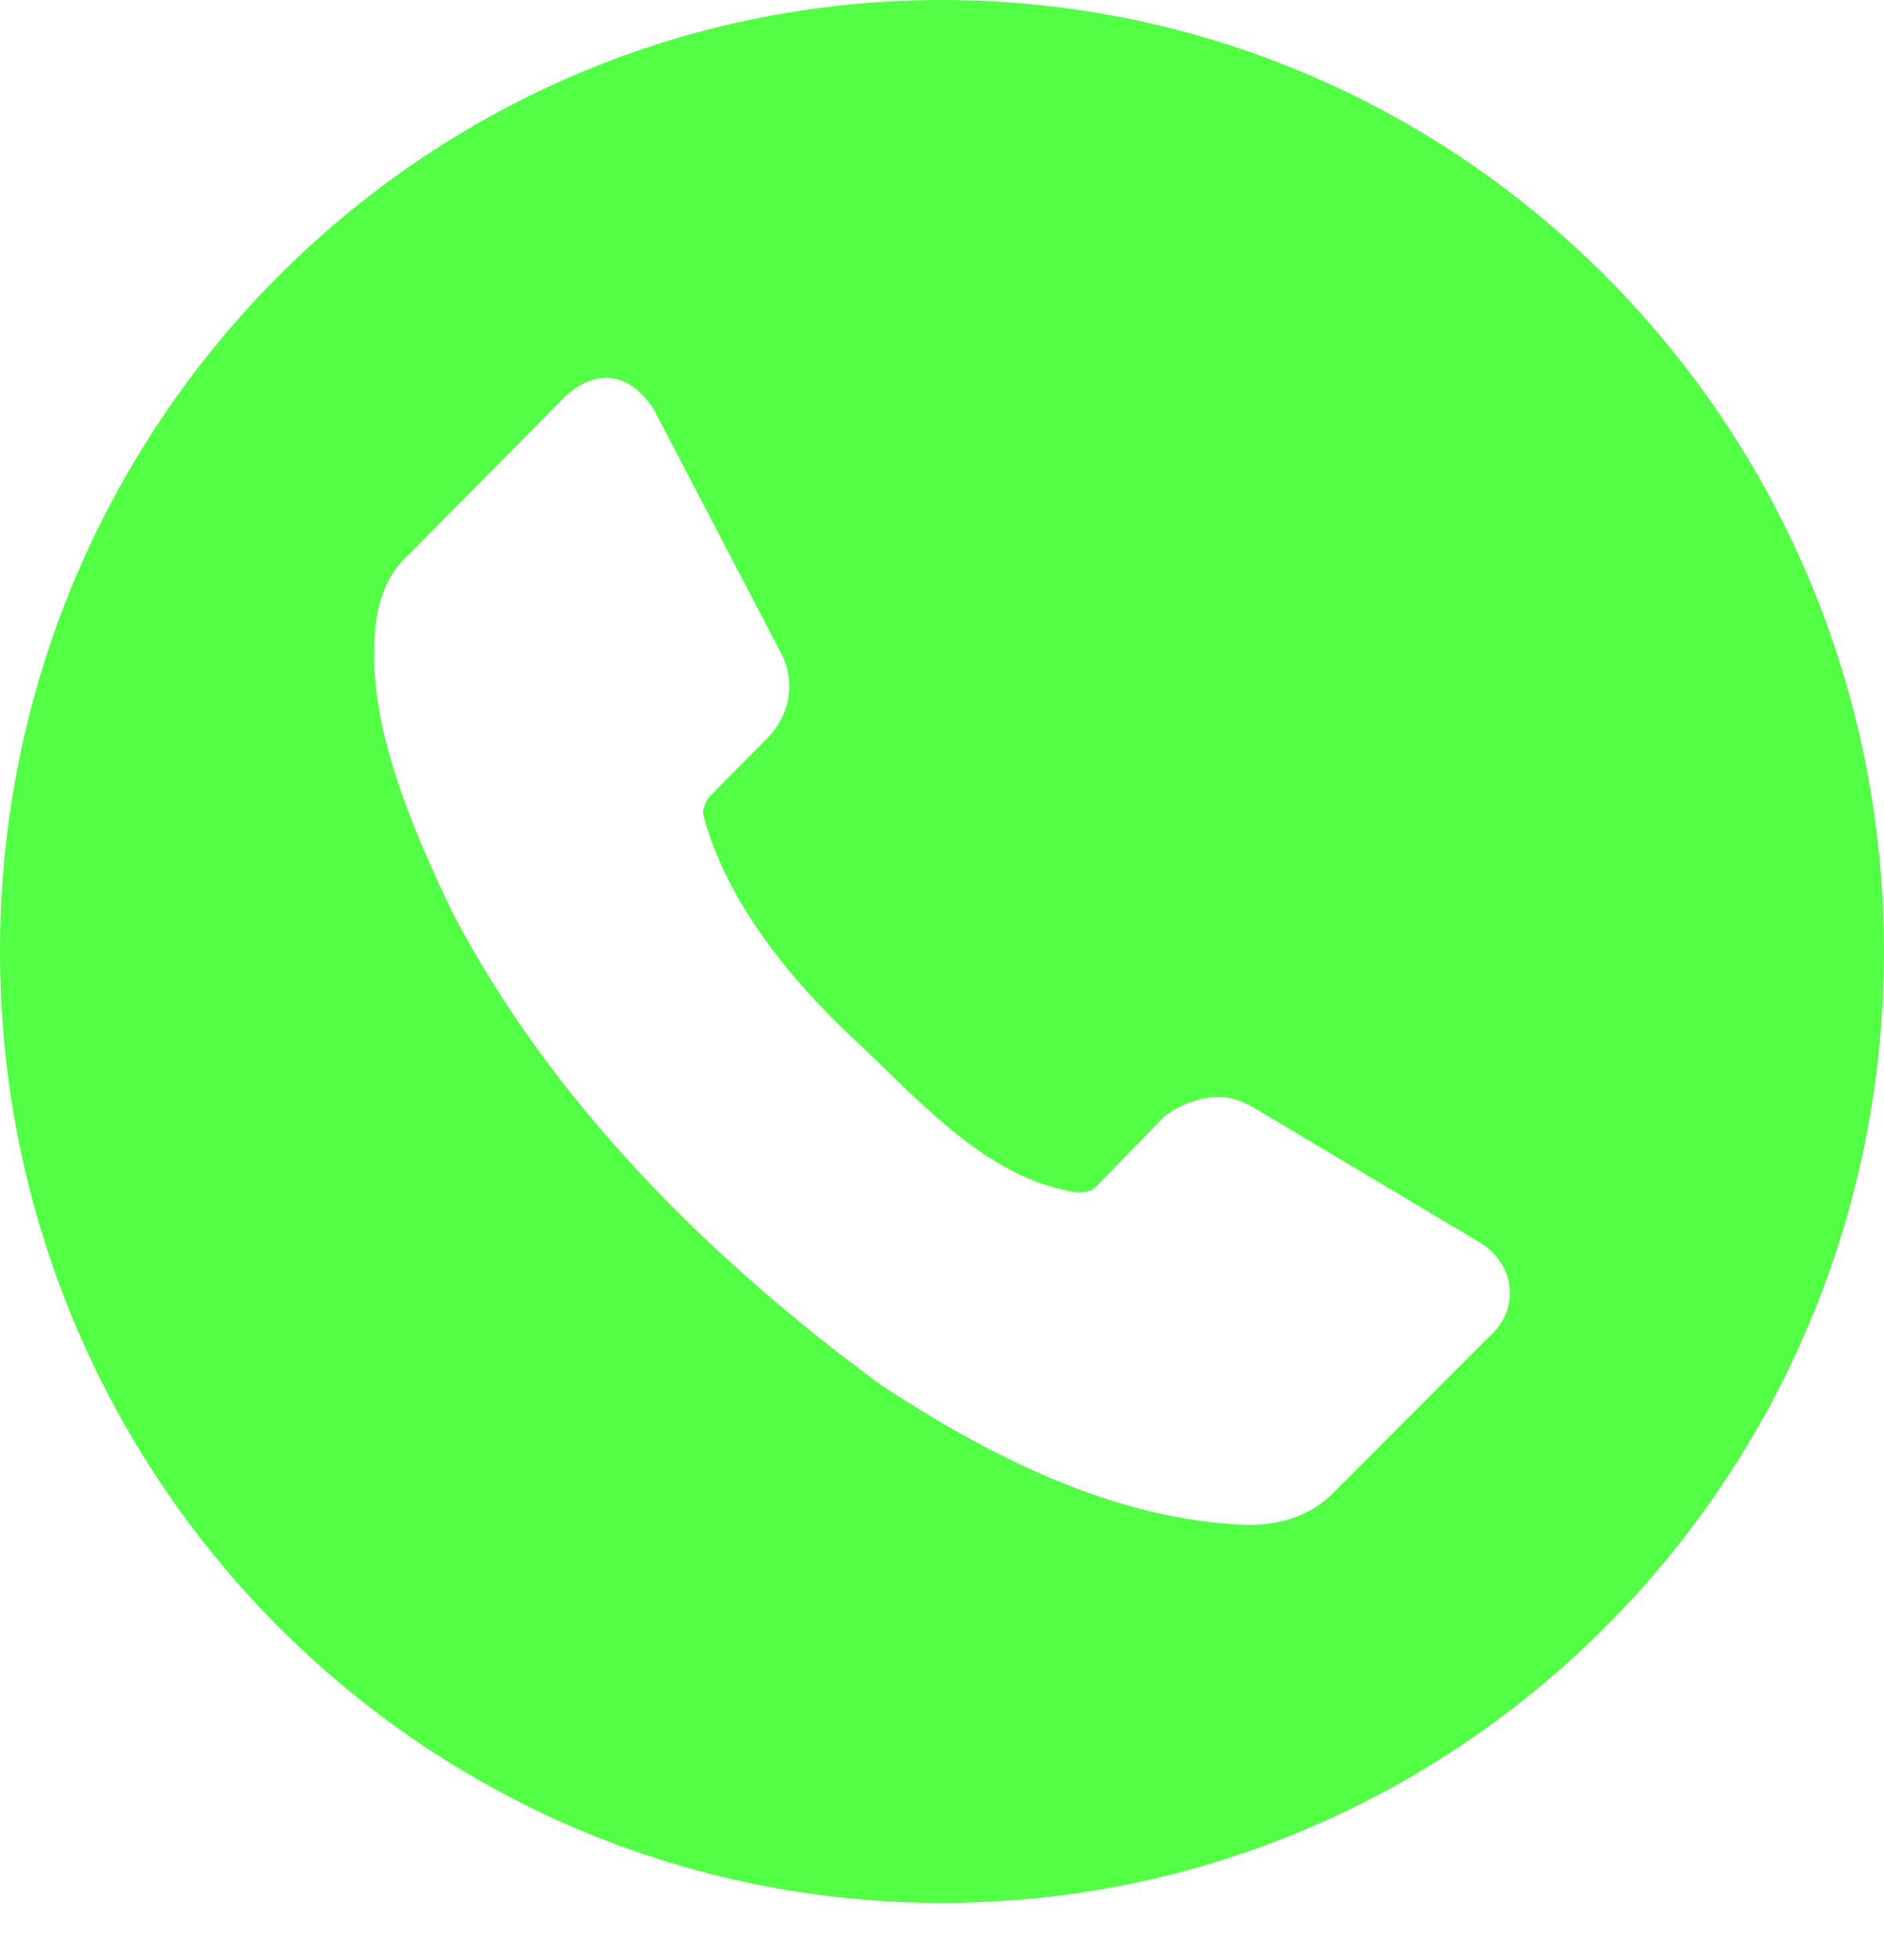 <?xml version="1.0" encoding="UTF-8"?> <svg xmlns="http://www.w3.org/2000/svg" width="25" height="26" viewBox="0 0 25 26" fill="none"><path d="M12.5 0C5.596 0 0 5.651 0 12.621C0 19.591 5.596 25.242 12.5 25.242C19.404 25.242 25 19.591 25 12.621C25 5.651 19.404 0 12.5 0ZM8.008 5.013C8.265 4.998 8.498 5.153 8.675 5.429L10.384 8.702C10.563 9.089 10.461 9.504 10.193 9.782L9.41 10.572C9.362 10.639 9.33 10.714 9.329 10.797C9.629 11.97 10.54 13.052 11.343 13.796C12.147 14.541 13.01 15.548 14.131 15.787C14.27 15.826 14.439 15.84 14.539 15.747L15.448 14.812C15.762 14.572 16.216 14.455 16.551 14.652H16.567L19.65 16.489C20.103 16.776 20.15 17.33 19.826 17.667L17.702 19.794C17.388 20.119 16.971 20.228 16.567 20.229C14.776 20.174 13.084 19.287 11.694 18.375C9.413 16.7 7.321 14.622 6.007 12.111C5.504 11.058 4.912 9.715 4.968 8.54C4.973 8.098 5.092 7.665 5.4 7.38L7.524 5.235C7.69 5.093 7.853 5.022 8.008 5.013Z" fill="#53FF45"></path></svg> 